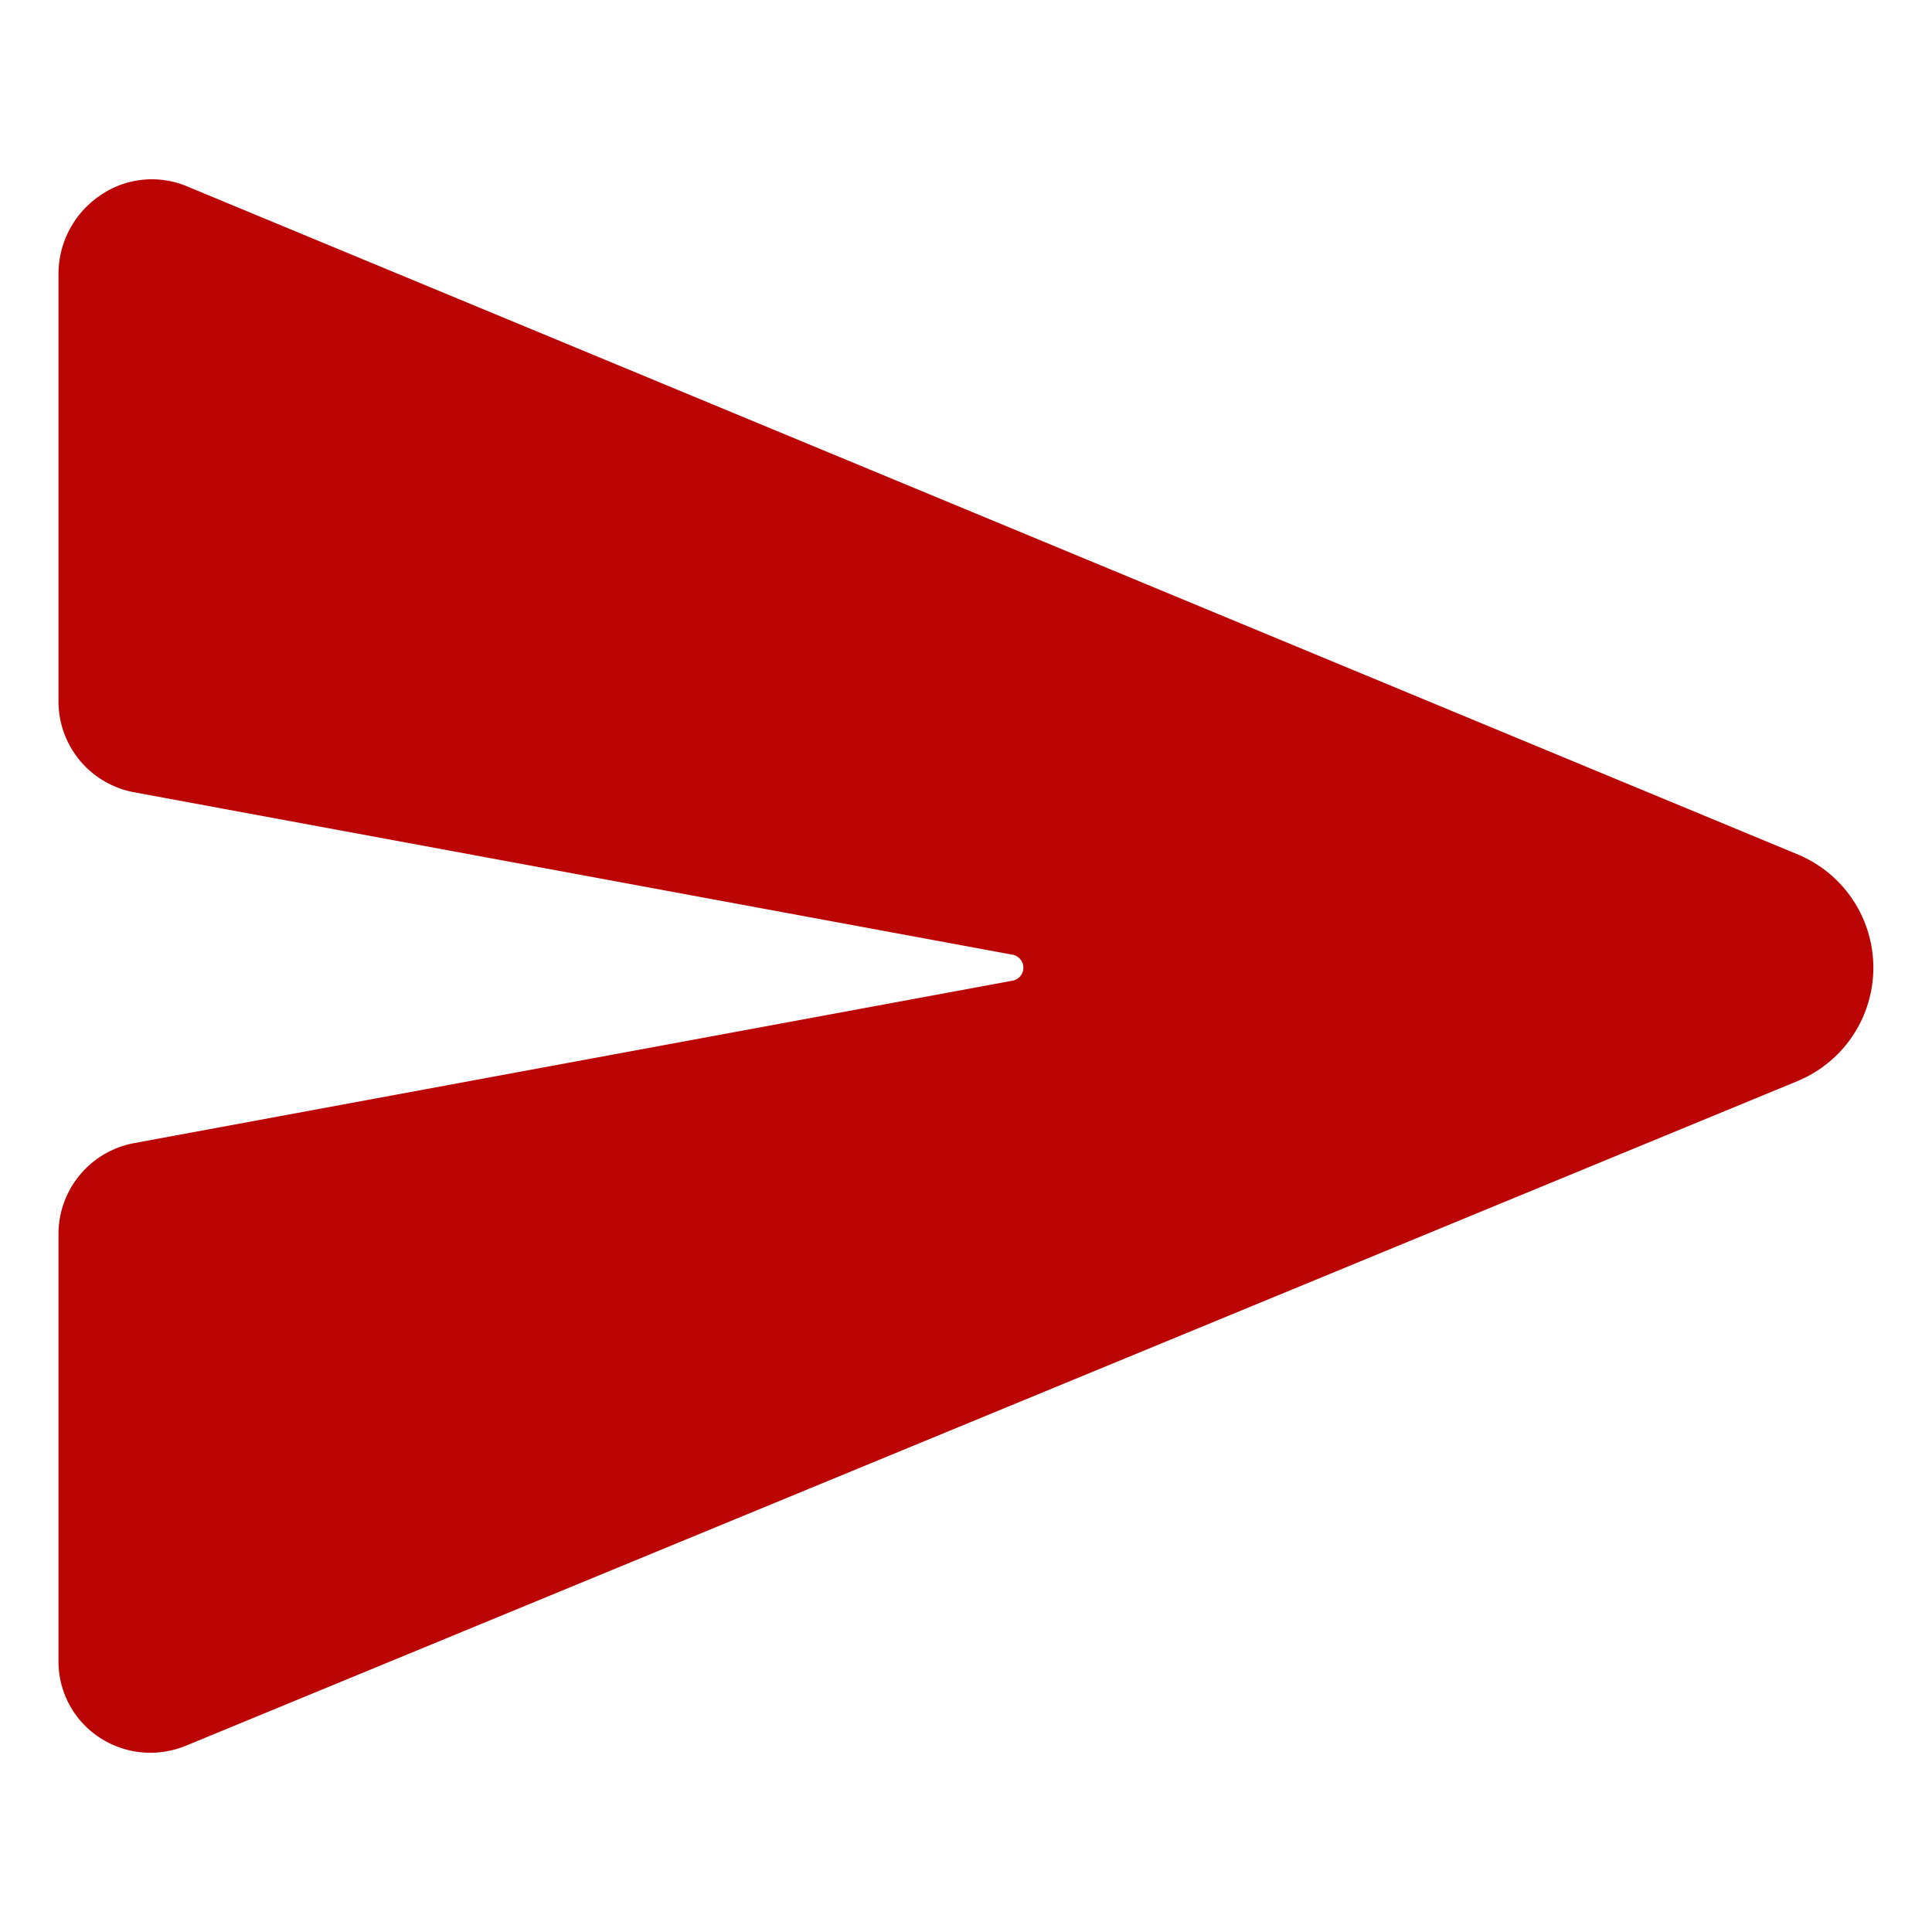 <svg xmlns="http://www.w3.org/2000/svg" class="ionicon" viewBox="0 0 512 512"><path d="M476.59 227.05l-.16-.07L49.35 49.84A23.56 23.56 0 0027.14 52 24.65 24.65 0 0016 72.59v113.29a24 24 0 0019.52 23.57l232.93 43.07a4 4 0 010 7.86L35.53 303.45A24 24 0 0016 327v113.31A23.57 23.57 0 0026.59 460a23.94 23.94 0 0013.22 4 24.55 24.55 0 009.52-1.93L476.4 285.94l.19-.09a32 32 0 000-58.8z" stroke="rgb(187, 4, 4)" fill="rgb(187, 4, 4)"/></svg>